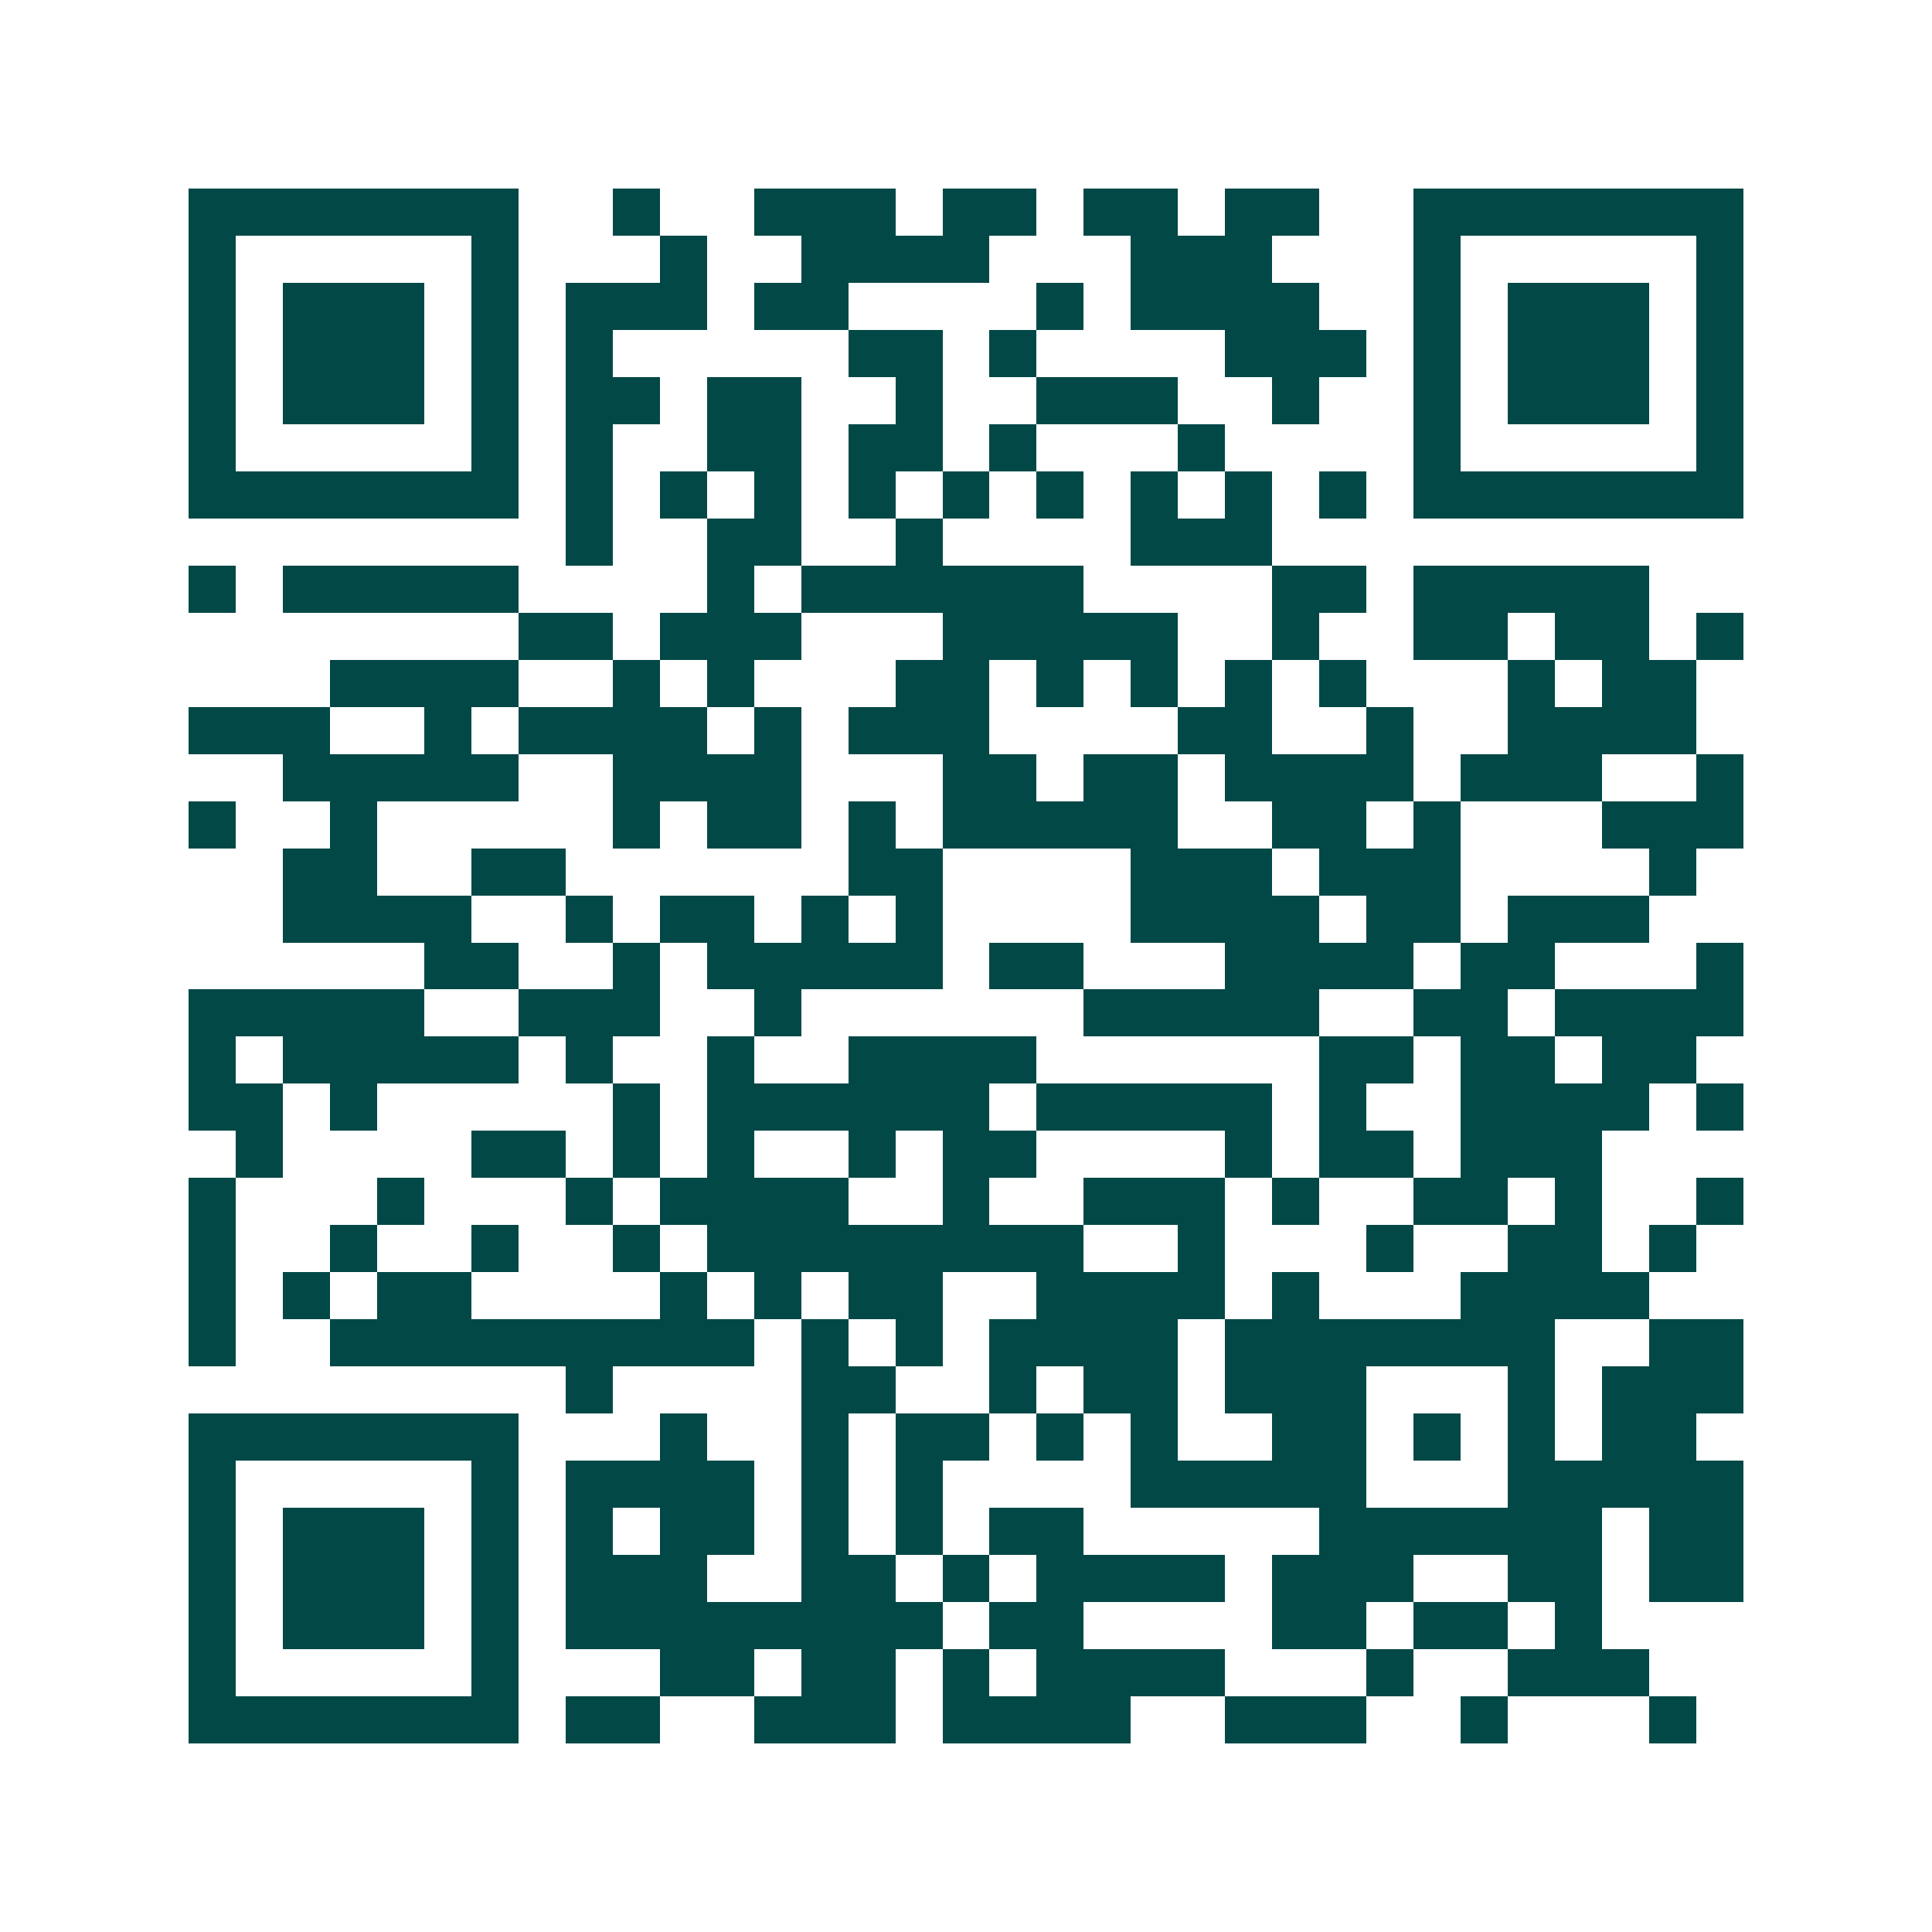 <svg xmlns="http://www.w3.org/2000/svg" width="200" height="200" viewBox="0 0 41 41" shape-rendering="crispEdges"><path fill="#ffffff" d="M0 0h41v41H0z"/><path stroke="#014847" d="M4 4.5h7m2 0h1m2 0h3m1 0h2m1 0h2m1 0h2m2 0h7M4 5.5h1m5 0h1m3 0h1m2 0h4m3 0h3m3 0h1m5 0h1M4 6.5h1m1 0h3m1 0h1m1 0h3m1 0h2m4 0h1m1 0h4m2 0h1m1 0h3m1 0h1M4 7.5h1m1 0h3m1 0h1m1 0h1m5 0h2m1 0h1m4 0h3m1 0h1m1 0h3m1 0h1M4 8.5h1m1 0h3m1 0h1m1 0h2m1 0h2m2 0h1m2 0h3m2 0h1m2 0h1m1 0h3m1 0h1M4 9.5h1m5 0h1m1 0h1m2 0h2m1 0h2m1 0h1m3 0h1m4 0h1m5 0h1M4 10.5h7m1 0h1m1 0h1m1 0h1m1 0h1m1 0h1m1 0h1m1 0h1m1 0h1m1 0h1m1 0h7M12 11.5h1m2 0h2m2 0h1m4 0h3M4 12.5h1m1 0h5m4 0h1m1 0h6m4 0h2m1 0h5M11 13.5h2m1 0h3m3 0h5m2 0h1m2 0h2m1 0h2m1 0h1M7 14.5h4m2 0h1m1 0h1m3 0h2m1 0h1m1 0h1m1 0h1m1 0h1m3 0h1m1 0h2M4 15.5h3m2 0h1m1 0h4m1 0h1m1 0h3m4 0h2m2 0h1m2 0h4M6 16.5h5m2 0h4m3 0h2m1 0h2m1 0h4m1 0h3m2 0h1M4 17.5h1m2 0h1m5 0h1m1 0h2m1 0h1m1 0h5m2 0h2m1 0h1m3 0h3M6 18.5h2m2 0h2m6 0h2m4 0h3m1 0h3m4 0h1M6 19.5h4m2 0h1m1 0h2m1 0h1m1 0h1m4 0h4m1 0h2m1 0h3M9 20.5h2m2 0h1m1 0h5m1 0h2m3 0h4m1 0h2m3 0h1M4 21.5h5m2 0h3m2 0h1m6 0h5m2 0h2m1 0h4M4 22.5h1m1 0h5m1 0h1m2 0h1m2 0h4m6 0h2m1 0h2m1 0h2M4 23.5h2m1 0h1m5 0h1m1 0h6m1 0h5m1 0h1m2 0h4m1 0h1M5 24.5h1m4 0h2m1 0h1m1 0h1m2 0h1m1 0h2m4 0h1m1 0h2m1 0h3M4 25.5h1m3 0h1m3 0h1m1 0h4m2 0h1m2 0h3m1 0h1m2 0h2m1 0h1m2 0h1M4 26.5h1m2 0h1m2 0h1m2 0h1m1 0h8m2 0h1m3 0h1m2 0h2m1 0h1M4 27.5h1m1 0h1m1 0h2m4 0h1m1 0h1m1 0h2m2 0h4m1 0h1m3 0h4M4 28.5h1m2 0h9m1 0h1m1 0h1m1 0h4m1 0h7m2 0h2M12 29.5h1m4 0h2m2 0h1m1 0h2m1 0h3m3 0h1m1 0h3M4 30.5h7m3 0h1m2 0h1m1 0h2m1 0h1m1 0h1m2 0h2m1 0h1m1 0h1m1 0h2M4 31.5h1m5 0h1m1 0h4m1 0h1m1 0h1m4 0h5m3 0h5M4 32.5h1m1 0h3m1 0h1m1 0h1m1 0h2m1 0h1m1 0h1m1 0h2m5 0h6m1 0h2M4 33.5h1m1 0h3m1 0h1m1 0h3m2 0h2m1 0h1m1 0h4m1 0h3m2 0h2m1 0h2M4 34.5h1m1 0h3m1 0h1m1 0h8m1 0h2m4 0h2m1 0h2m1 0h1M4 35.5h1m5 0h1m3 0h2m1 0h2m1 0h1m1 0h4m3 0h1m2 0h3M4 36.5h7m1 0h2m2 0h3m1 0h4m2 0h3m2 0h1m3 0h1"/></svg>
